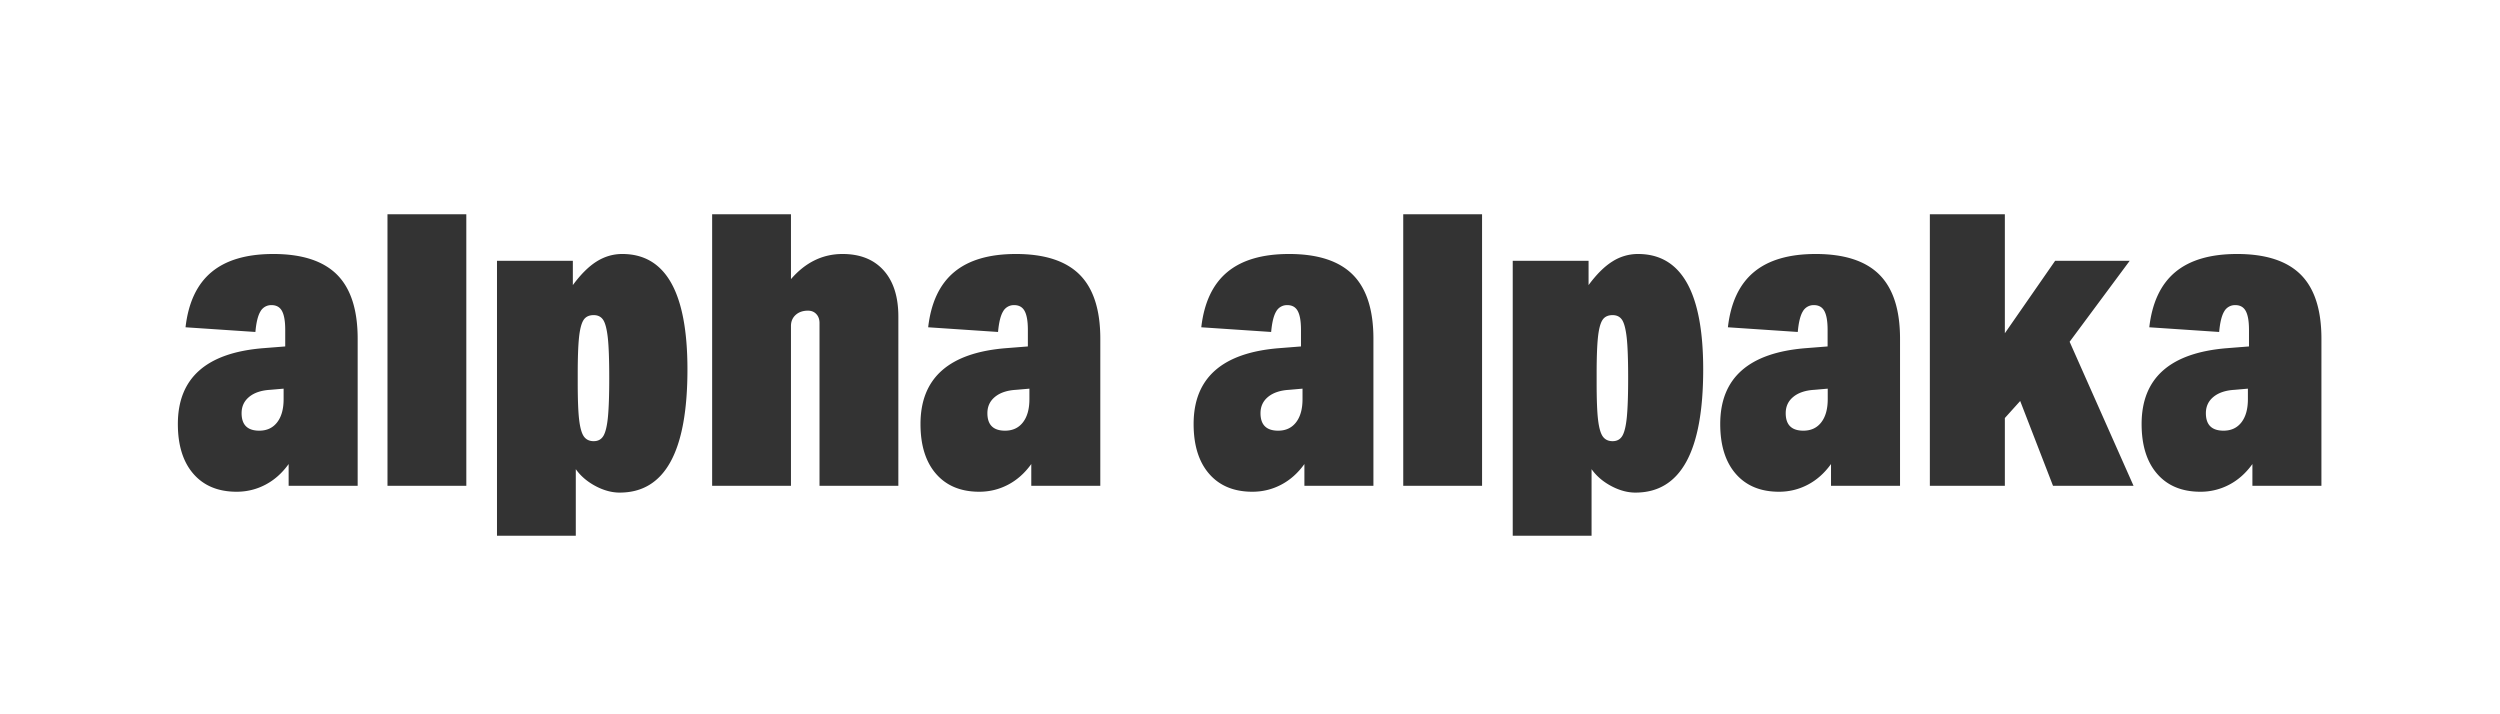 <?xml version="1.0" encoding="UTF-8"?> <svg xmlns="http://www.w3.org/2000/svg" xmlns:xlink="http://www.w3.org/1999/xlink" width="238" height="68" viewBox="0 0 238 68"><rect x="0" y="0" width="238" height="68" fill="#333333" stroke="none"/><defs><path id="69hba" d="M771.727 347.778c.485-.395 1.152-.617 2-.667L775 347v1c0 .94-.204 1.673-.614 2.204-.408.53-.977.796-1.704.796-1.122 0-1.682-.555-1.682-1.666 0-.642.241-1.16.727-1.556m40 0c.485-.395 1.151-.617 2-.667L815 347v1c0 .94-.204 1.673-.614 2.204-.409.53-.977.796-1.705.796-1.12 0-1.681-.555-1.681-1.666 0-.642.242-1.16.727-1.556M822 342.252c0-2.758-.656-4.793-1.967-6.105-1.313-1.31-3.334-1.967-6.065-1.967-2.542 0-4.502.575-5.882 1.724-1.379 1.15-2.203 2.9-2.474 5.253l6.652.446c.081-.919.244-1.575.487-1.967a1.168 1.168 0 0 1 1.055-.588c.46 0 .79.19.993.568.204.378.305.973.305 1.784v1.582l-2.069.163c-5.435.432-8.153 2.839-8.153 7.22 0 2.028.493 3.61 1.481 4.745.986 1.136 2.358 1.704 4.117 1.704a5.81 5.81 0 0 0 2.737-.67c.853-.445 1.589-1.1 2.212-1.967v2.07h6.57zm-17.888 13.994l-6.084-13.71 5.719-7.707h-7.099l-4.786 6.896V330.4h-7.14v25.846h7.14v-6.45l1.46-1.621 3.124 8.071zm-22.229-13.994c0-2.758-.655-4.793-1.967-6.105-1.31-1.31-3.333-1.967-6.064-1.967-2.542 0-4.503.575-5.882 1.724-1.38 1.15-2.204 2.9-2.474 5.253l6.652.446c.081-.919.243-1.575.487-1.967a1.17 1.17 0 0 1 1.054-.588c.46 0 .792.19.994.568.203.378.305.973.305 1.784v1.582l-2.069.163c-5.435.432-8.153 2.839-8.153 7.22 0 2.028.493 3.61 1.48 4.745.988 1.136 2.36 1.704 4.117 1.704.974 0 1.887-.223 2.739-.67.852-.445 1.588-1.1 2.21-1.967v2.07h6.571zm-25.188 14.643c4.299 0 6.449-3.907 6.449-11.722 0-7.328-2.069-10.993-6.206-10.993a4.51 4.51 0 0 0-2.434.71c-.757.473-1.515 1.224-2.272 2.252v-2.313h-7.22V361h7.505v-6.336c.459.65 1.08 1.183 1.865 1.603.785.418 1.555.628 2.313.628zm-22.107-.649h7.504V330.4h-7.504zm-2.839-13.994c0-2.758-.656-4.793-1.968-6.105-1.311-1.31-3.332-1.967-6.064-1.967-2.542 0-4.502.575-5.881 1.724-1.38 1.15-2.204 2.9-2.475 5.253l6.652.446c.082-.919.244-1.575.488-1.967a1.17 1.17 0 0 1 1.054-.588c.46 0 .791.19.994.568.203.378.305.973.305 1.784v1.582l-2.07.163c-5.434.432-8.152 2.839-8.152 7.22 0 2.028.493 3.61 1.48 4.745.986 1.136 2.359 1.704 4.117 1.704.974 0 1.886-.223 2.738-.67.852-.445 1.589-1.1 2.211-1.967v2.07h6.571zm-26 0c0-2.758-.657-4.793-1.968-6.105-1.312-1.31-3.333-1.967-6.064-1.967-2.542 0-4.503.575-5.881 1.724-1.38 1.15-2.204 2.9-2.475 5.253l6.652.446c.082-.919.244-1.575.487-1.967a1.17 1.17 0 0 1 1.055-.588c.46 0 .79.19.993.568.204.378.305.973.305 1.784v1.582l-2.07.163c-5.434.432-8.152 2.839-8.152 7.22 0 2.028.493 3.61 1.48 4.745.987 1.136 2.36 1.704 4.117 1.704.974 0 1.887-.223 2.74-.67.851-.445 1.587-1.1 2.21-1.967v2.07h6.57zm-19.226-2.11c0-1.892-.468-3.36-1.4-4.4-.933-1.04-2.238-1.562-3.914-1.562-1.894 0-3.53.798-4.909 2.393V330.4h-7.504v25.846h7.504v-15.211c0-.432.149-.783.447-1.054.297-.27.69-.406 1.176-.406.325 0 .588.108.791.325.202.216.304.5.304.851v15.495h7.505zm-26.528 16.753c4.3 0 6.449-3.907 6.449-11.722 0-7.328-2.068-10.993-6.207-10.993-.865 0-1.676.237-2.433.71-.756.473-1.514 1.224-2.27 2.252v-2.313h-7.221V361h7.503v-6.336c.46.65 1.082 1.183 1.867 1.603.783.418 1.555.628 2.312.628zm-22.107-.649h7.505V330.4h-7.505zm-2.839-13.994c0-2.758-.656-4.793-1.967-6.105-1.311-1.31-3.333-1.967-6.064-1.967-2.543 0-4.503.575-5.882 1.724-1.38 1.15-2.204 2.9-2.474 5.253l6.652.446c.08-.919.243-1.575.487-1.967a1.17 1.17 0 0 1 1.054-.588c.46 0 .792.19.995.568.202.378.303.973.303 1.784v1.582l-2.068.163c-5.435.432-8.153 2.839-8.153 7.22 0 2.028.493 3.61 1.48 4.745.987 1.136 2.36 1.704 4.117 1.704.974 0 1.887-.223 2.738-.67.852-.445 1.589-1.1 2.211-1.967v2.07h6.571zM601 310h238v68H601zm154.42 30.449c.2.3.346.857.44 1.673.093.817.14 2.11.14 3.878 0 1.578-.04 2.796-.12 3.653-.08.857-.22 1.463-.42 1.817-.2.353-.514.53-.94.53-.4 0-.706-.143-.92-.428-.213-.286-.366-.81-.46-1.572-.094-.761-.14-1.96-.14-3.592v-.816c0-1.497.04-2.64.12-3.429.08-.788.22-1.347.42-1.674.2-.326.526-.489.98-.489.4 0 .7.15.9.449m-97 0c.2.3.346.857.44 1.673.093.817.14 2.11.14 3.878 0 1.578-.04 2.796-.12 3.653-.08.857-.22 1.463-.42 1.817-.2.353-.514.53-.94.53-.4 0-.707-.143-.92-.428-.213-.286-.366-.81-.46-1.572-.094-.761-.14-1.96-.14-3.592v-.816c0-1.497.04-2.64.12-3.429.08-.788.22-1.347.42-1.674.2-.326.526-.489.98-.489.4 0 .7.15.9.449m-33.693 7.329c.485-.395 1.152-.617 2-.667L628 347v1c0 .94-.204 1.673-.614 2.204-.408.53-.977.796-1.704.796-1.122 0-1.682-.555-1.682-1.666 0-.642.241-1.16.727-1.556m97 0c.485-.395 1.151-.617 2-.667L725 347v1c0 .94-.205 1.673-.614 2.204-.409.53-.977.796-1.705.796-1.12 0-1.681-.555-1.681-1.666 0-.642.243-1.16.727-1.556m-26 0c.485-.395 1.151-.617 2-.667L699 347v1c0 .94-.204 1.673-.614 2.204-.409.53-.977.796-1.705.796-1.12 0-1.681-.555-1.681-1.666 0-.642.242-1.16.727-1.556"></path></defs><g><g transform="translate(-601 -310)"><use fill="#fff" xlink:href="#69hba"></use></g></g></svg>
